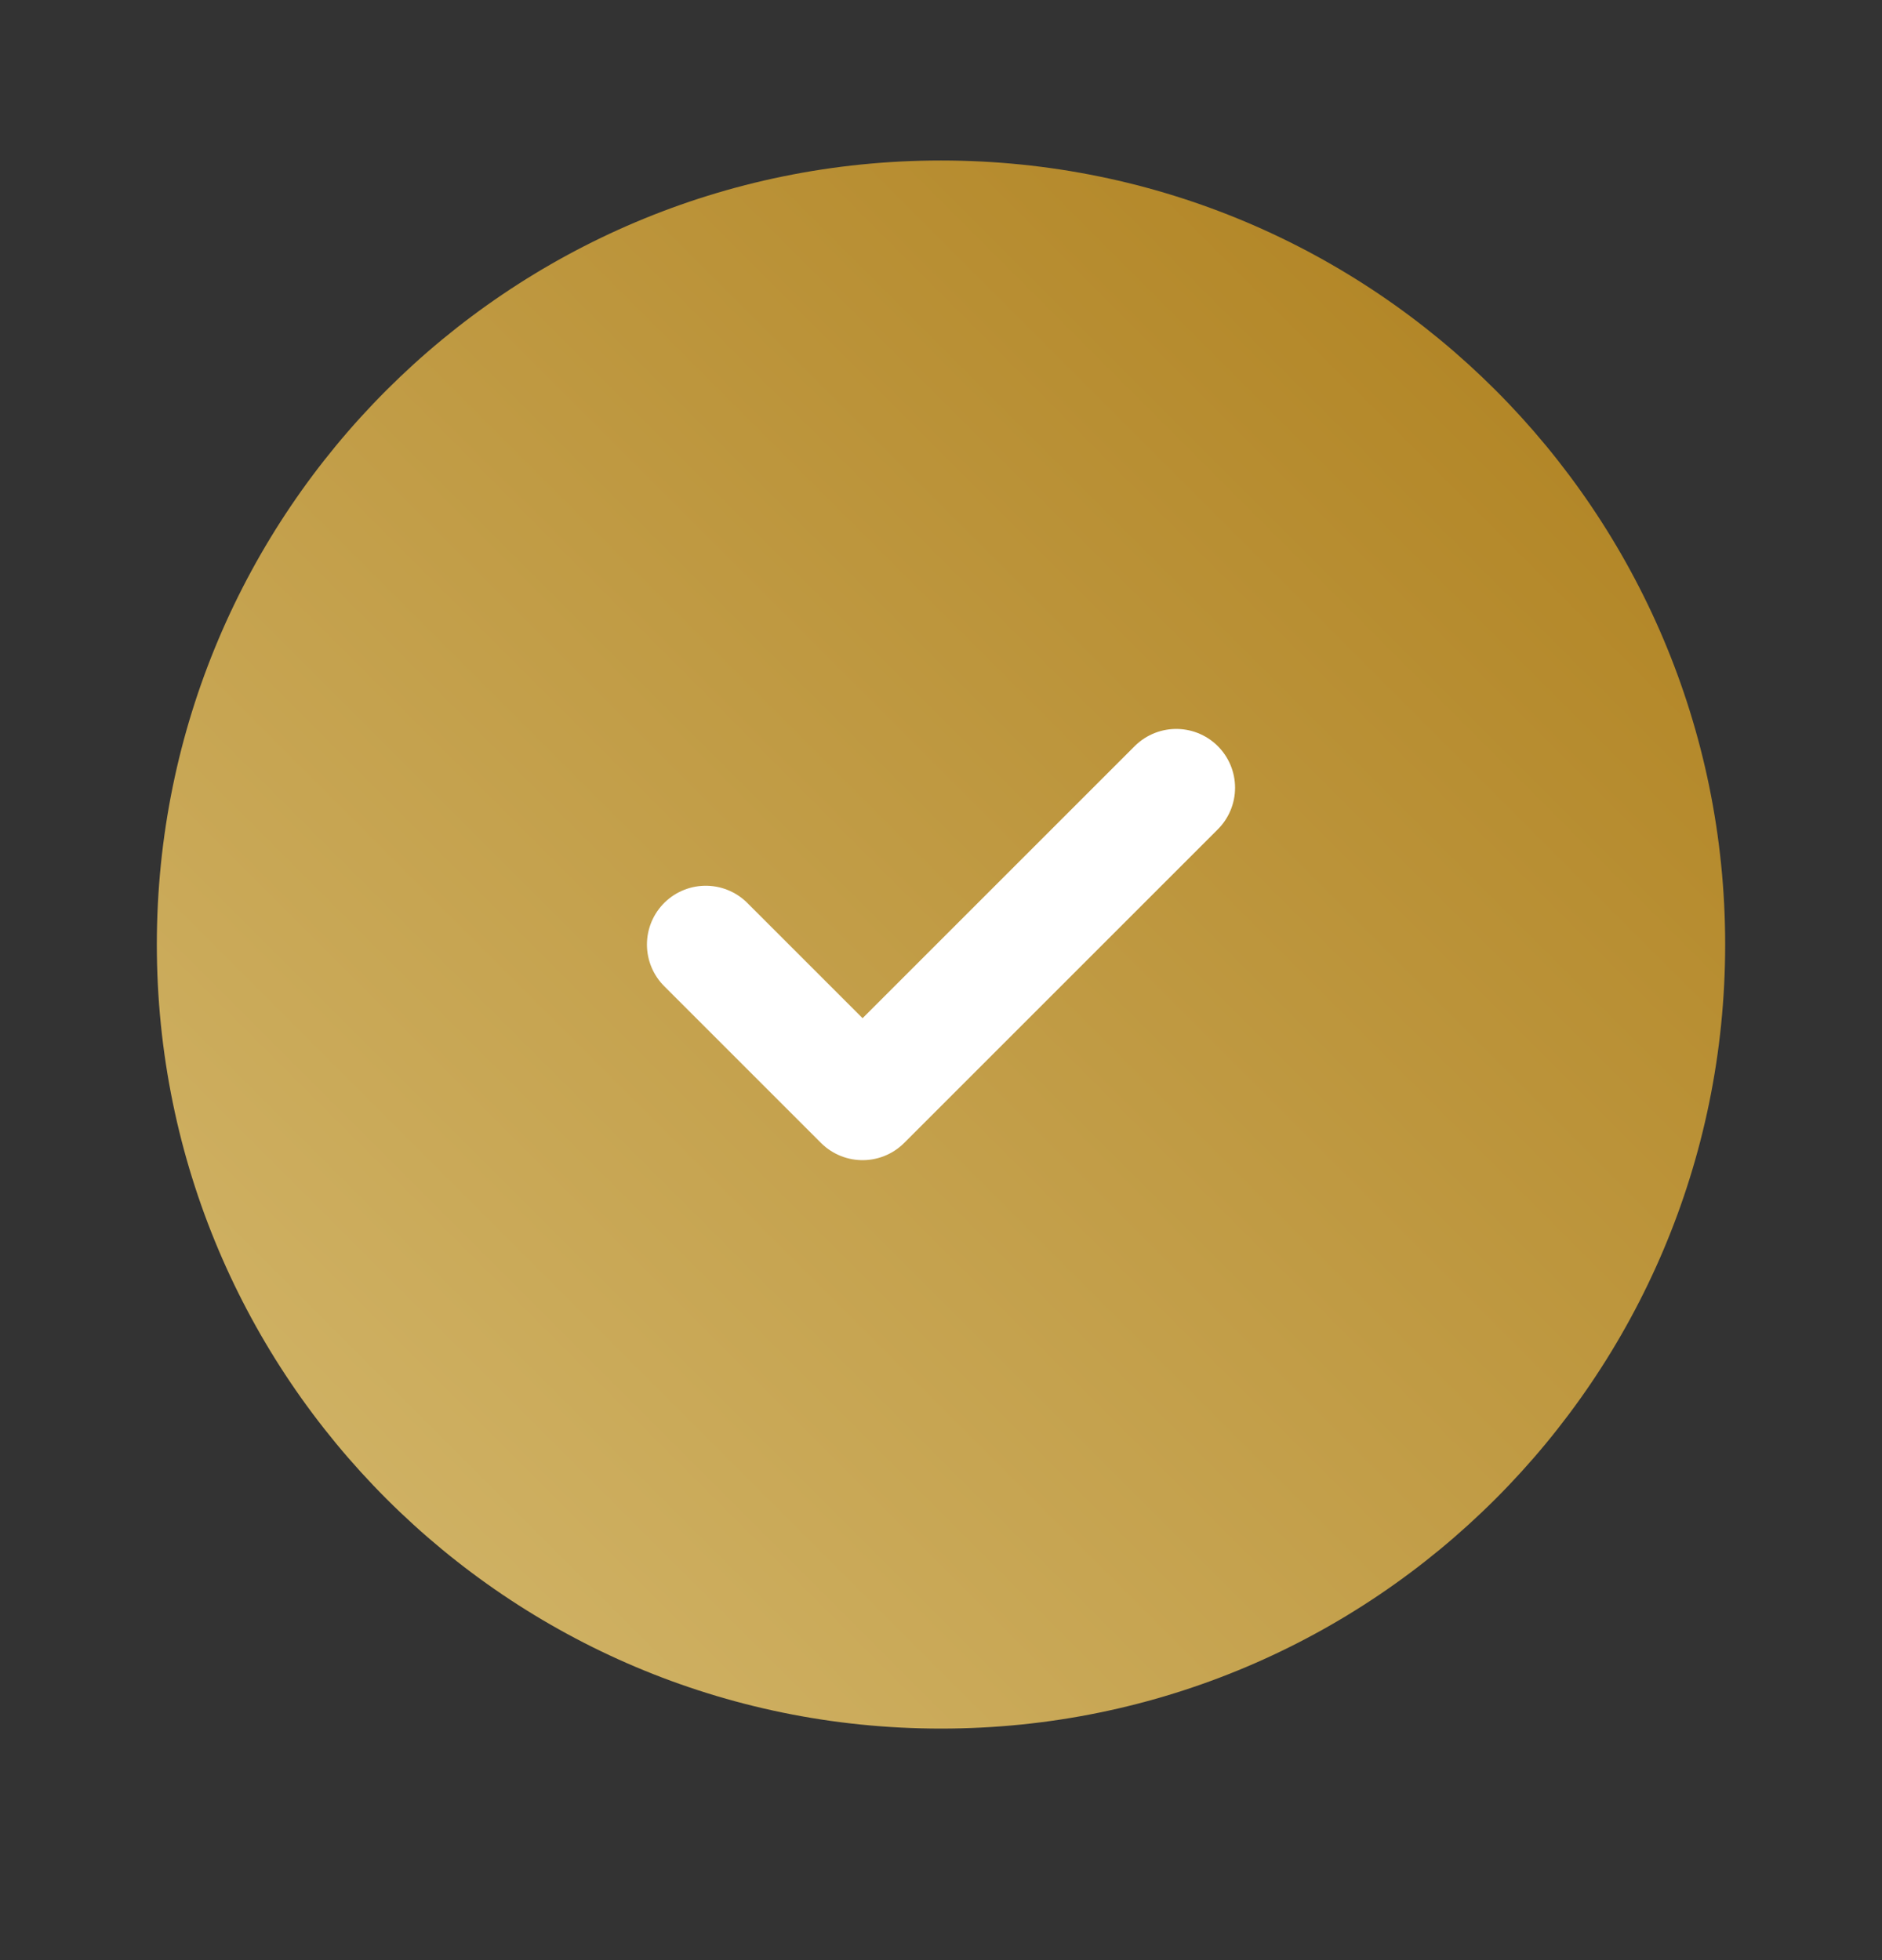 <svg width="24" height="25" viewBox="0 0 24 25" fill="none" xmlns="http://www.w3.org/2000/svg">
<rect x="0" y="0" width="24" height="25" fill="#333333" stroke="none"/>
<path d="M12 22.047C17.523 22.047 22 17.569 22 12.047C22 6.524 17.523 2.047 12 2.047C6.477 2.047 2 6.524 2 12.047C2 17.569 6.477 22.047 12 22.047Z" fill="url(#paint0_linear_217_2562)"/>
<path d="M9 12.047L11 14.047L15 10.047" stroke="white" stroke-width="1.5" stroke-linecap="round" stroke-linejoin="round"/>
<defs>
<linearGradient id="paint0_linear_217_2562" x1="18.177" y1="4.179" x2="3.985" y2="18.37" gradientUnits="userSpaceOnUse">
<stop stop-color="#B38728"/>
<stop offset="1" stop-color="#CFB163"/>
</linearGradient>
</defs>
</svg>
